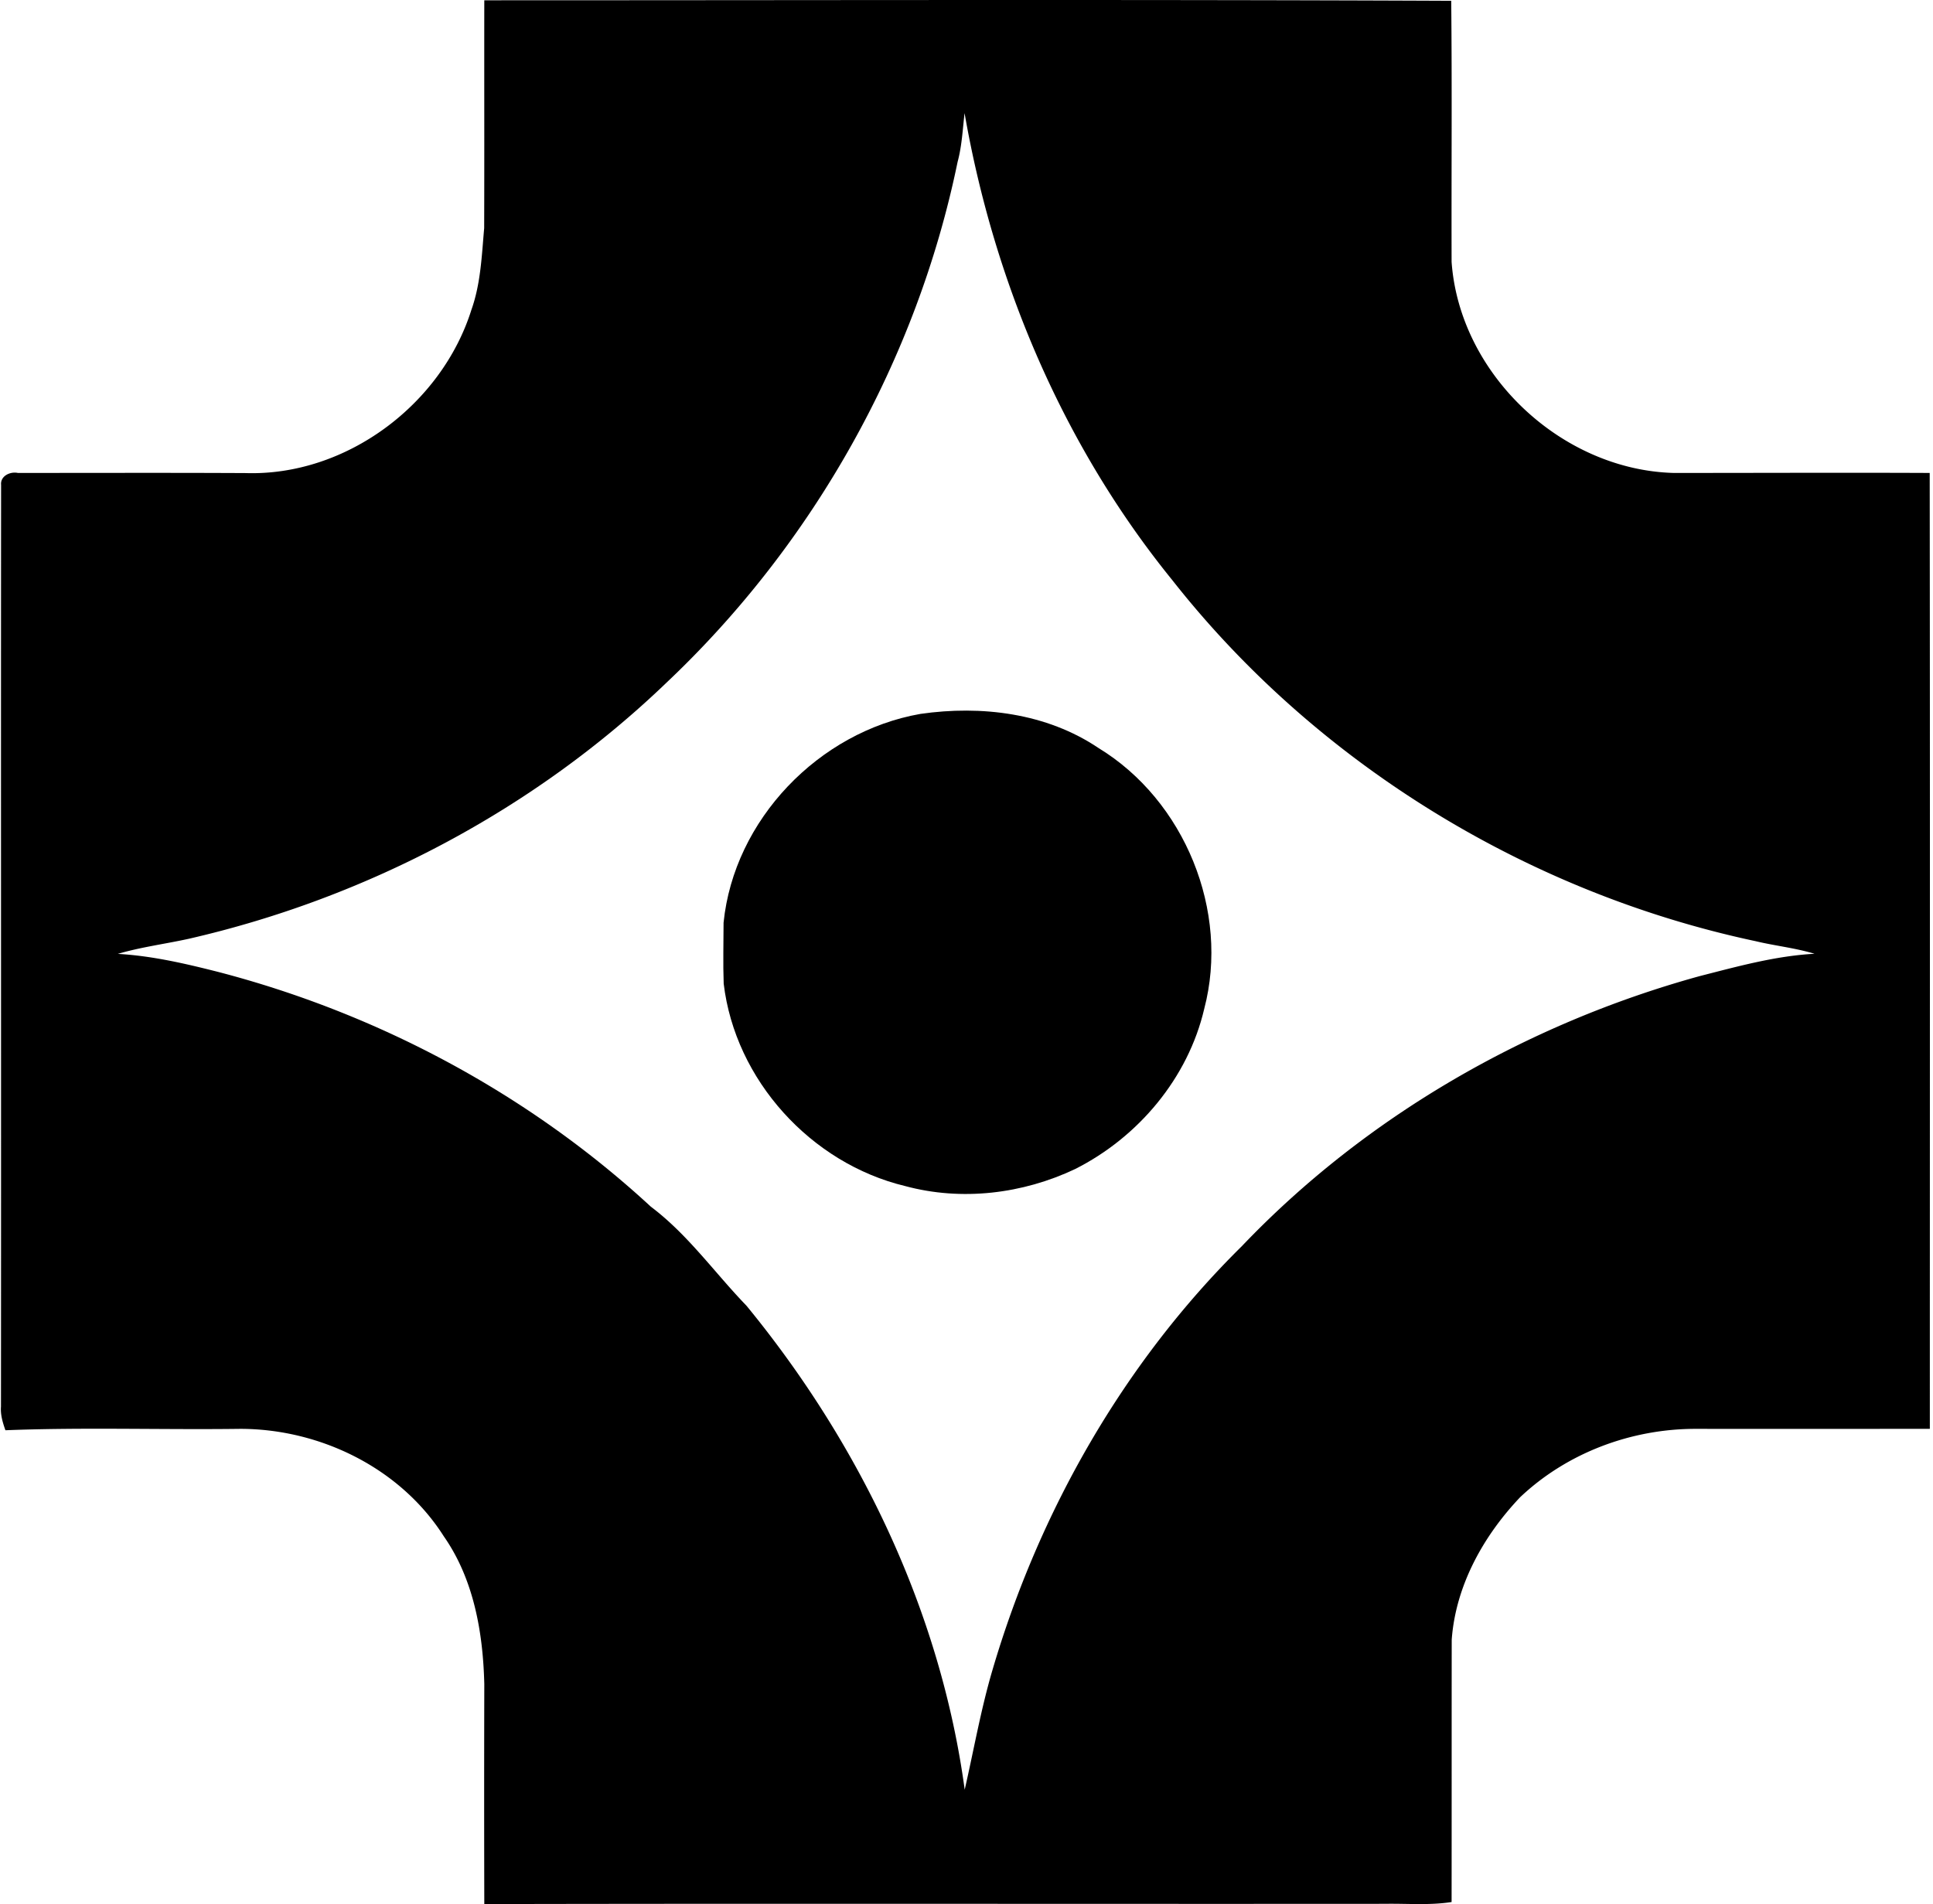 <svg xmlns="http://www.w3.org/2000/svg" width="203" height="200" fill="none" viewBox="0 0 203 200">
  <path fill="#000" d="M50.86.03c33.852 0 67.705-.094 101.544.053.093 9.141.013 18.282.04 27.424.842 11.8 11.52 21.85 23.321 22.171 8.967 0 17.922-.04 26.889 0 .04 33.465.014 66.943.014 100.408-8.179 0-16.372.013-24.551 0-6.776-.013-13.525 2.499-18.47 7.177-3.862 4.063-6.776 9.288-7.19 14.968-.013 9.182 0 18.363-.013 27.558-2.312.361-4.651.147-6.99.187-31.527.027-63.054-.04-94.594.027a4427.7 4427.7 0 0 1 0-23.108c-.134-5.399-1.096-10.999-4.25-15.516-4.557-7.177-12.99-11.293-21.383-11.293-8.22.107-16.452-.174-24.658.147-.28-.802-.534-1.617-.467-2.486.026-32.275-.014-64.537.013-96.812-.094-.936.949-1.43 1.764-1.257 7.979 0 15.944-.026 23.923.014 10.53.334 20.58-7.19 23.708-17.16.976-2.74 1.083-5.693 1.337-8.567.026-7.978 0-15.957.013-23.936Zm50.438 11.854c-.201 1.71-.281 3.461-.735 5.132-4.277 20.782-15.156 40.12-30.552 54.674-13.859 13.324-31.46 22.626-50.17 26.916-2.486.548-5.025.869-7.47 1.59 3.58.201 7.082 1.016 10.557 1.898 16.826 4.384 32.636 12.843 45.426 24.658 3.89 2.927 6.696 6.936 10.037 10.397 11.908 14.514 20.394 32.155 22.92 50.839.962-4.197 1.697-8.433 2.914-12.563 4.891-16.652 13.778-32.275 26.167-44.504 13.004-13.645 29.95-23.387 48.086-28.386 3.982-1.016 7.952-2.125 12.081-2.352-2.031-.615-4.129-.829-6.187-1.323-23.95-5.092-46.121-18.67-61.263-37.929-11.427-14.072-18.711-31.246-21.811-49.047Z"/>
  <path fill="#000" d="M96.663 74.988c6.388-.922 13.244-.094 18.697 3.582 9.048 5.506 13.805 17.146 11.106 27.397-1.697 7.27-6.923 13.485-13.552 16.826-5.519 2.619-11.921 3.394-17.855 1.791-9.89-2.379-17.855-11.133-19.058-21.263-.08-2.139-.013-4.263-.013-6.402 1.096-10.812 9.997-20.06 20.675-21.931Z"/>
</svg>

